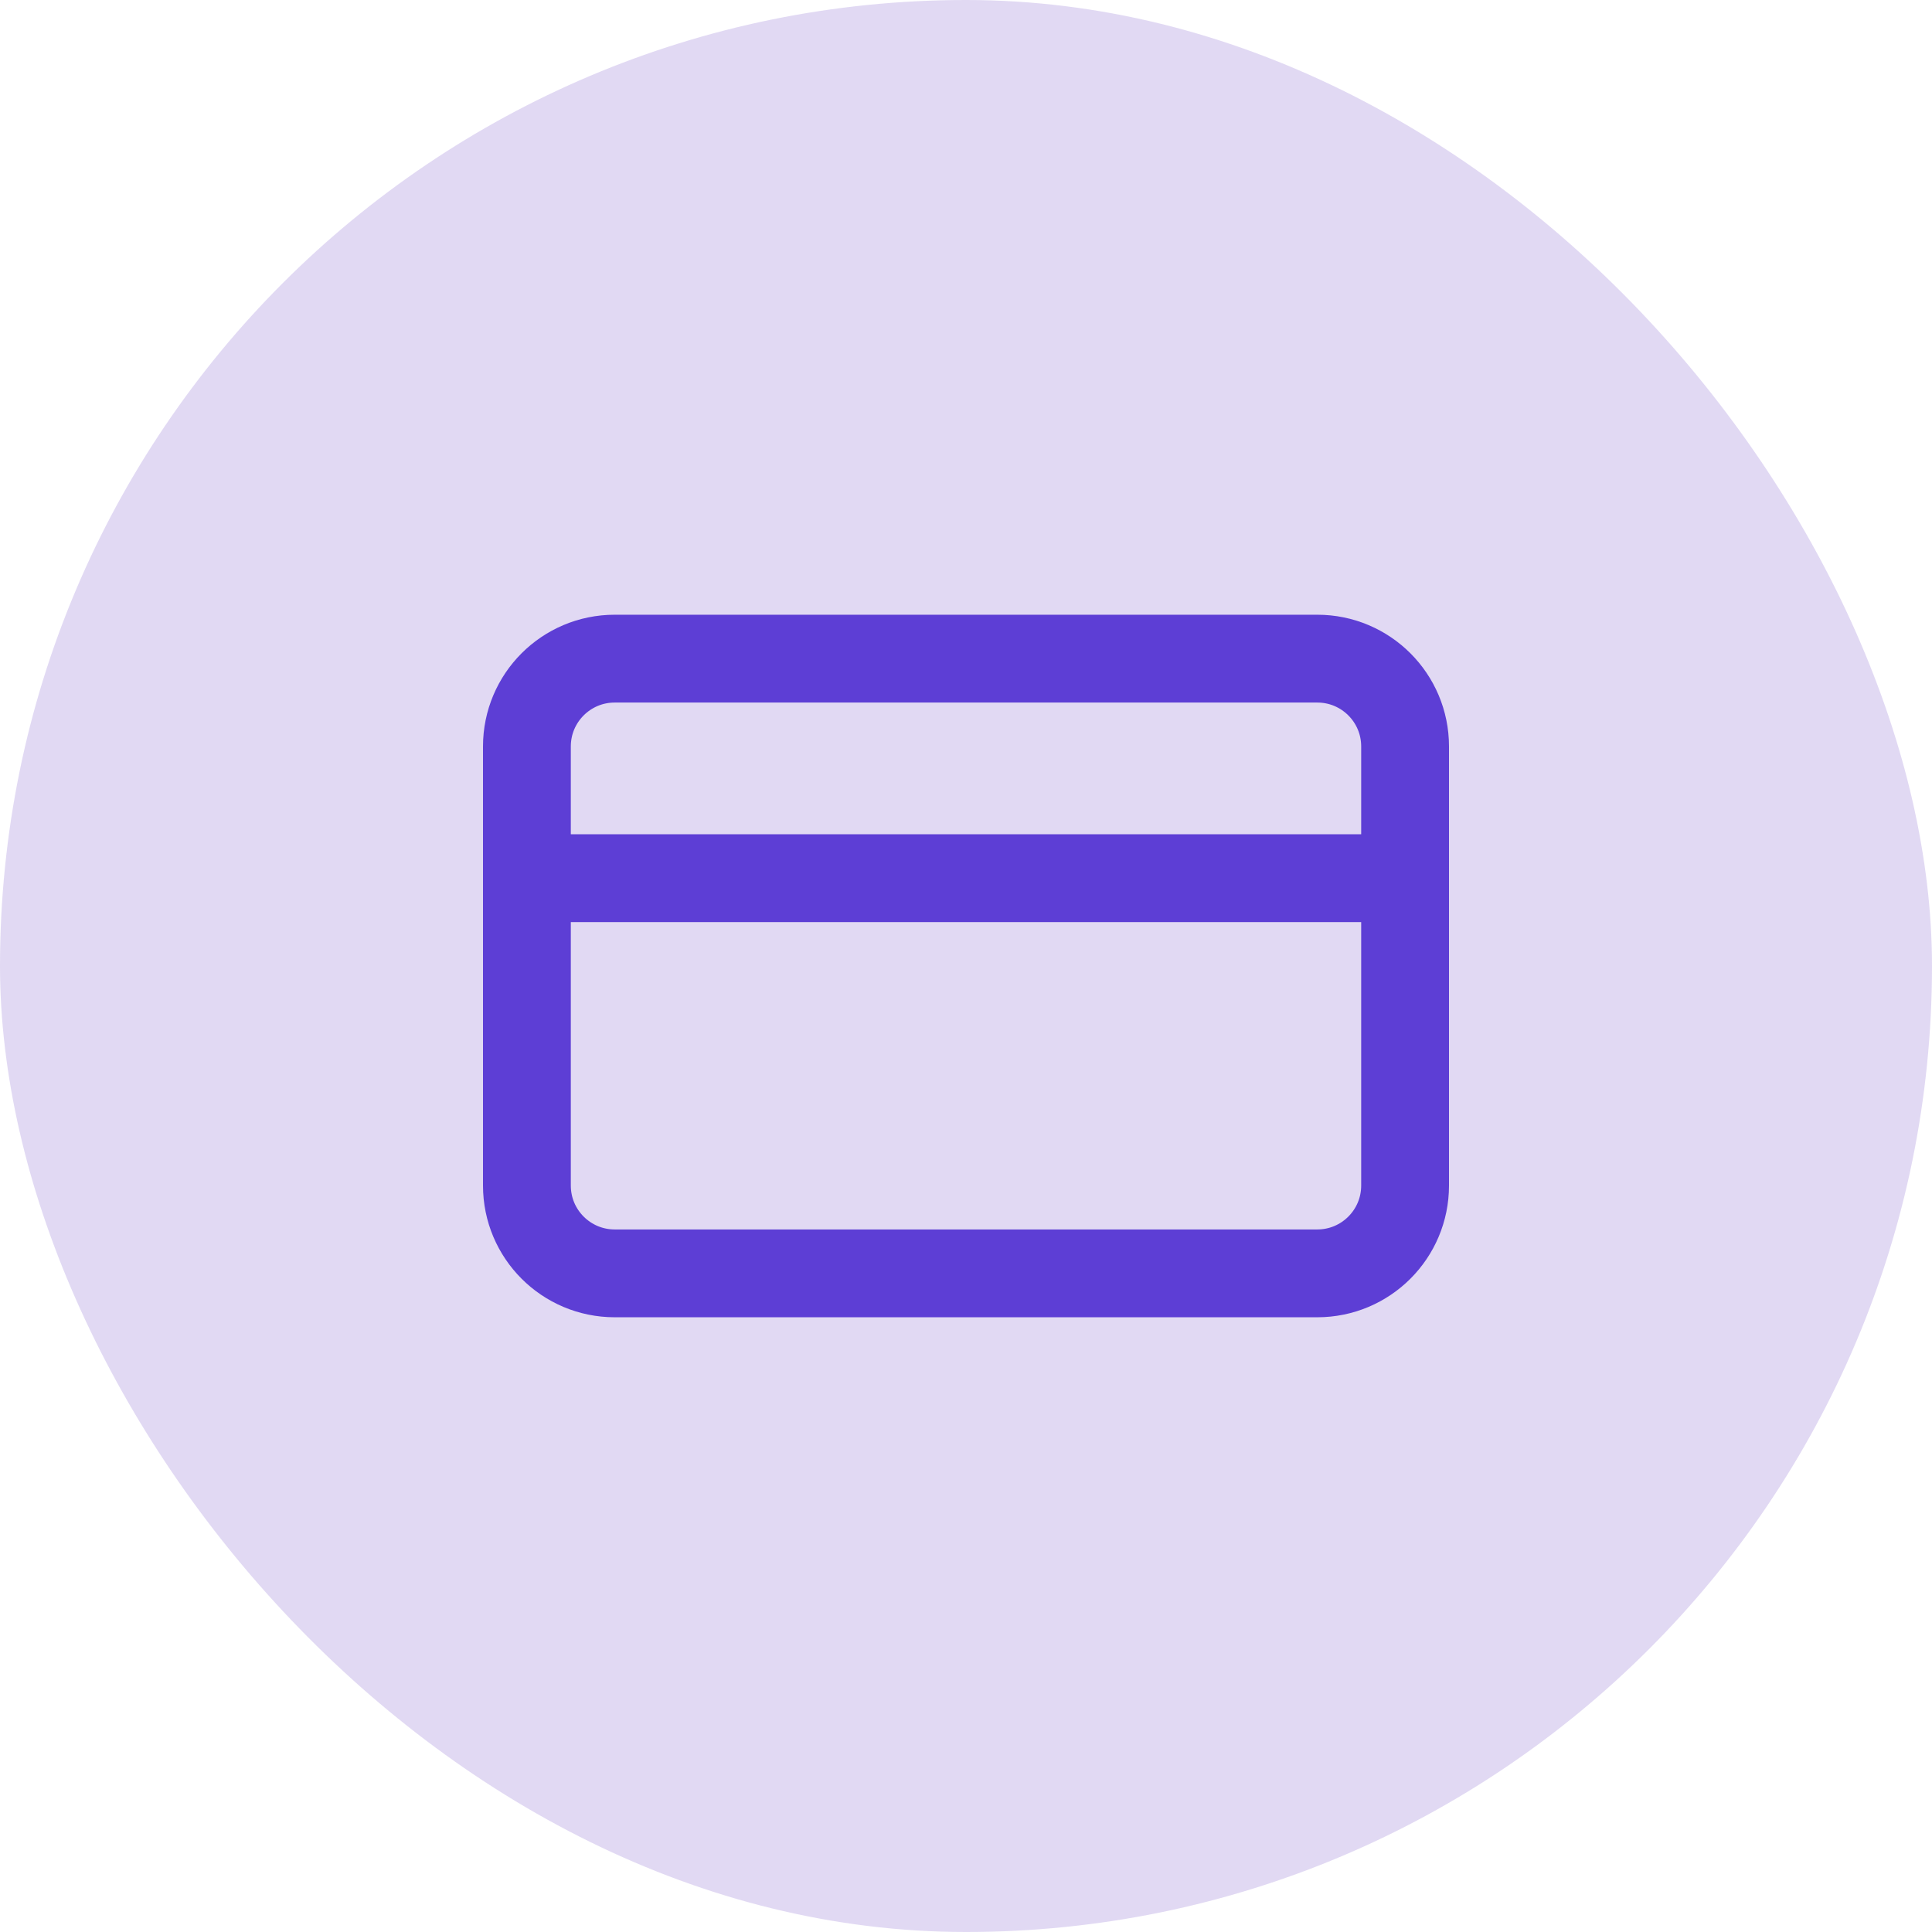 <svg xmlns="http://www.w3.org/2000/svg" width="44" height="44" viewBox="0 0 44 44" fill="none"><rect width="44" height="44" rx="22" fill="#3900B1" fill-opacity="0.15"></rect><path d="M30 15H14C12.895 15 12 15.895 12 17V27C12 28.105 12.895 29 14 29H30C31.105 29 32 28.105 32 27V17C32 15.895 31.105 15 30 15Z" stroke="#5D3ED5" stroke-width="2" stroke-linecap="round" stroke-linejoin="round"></path><path d="M12 20H32" stroke="#5D3ED5" stroke-width="2" stroke-linecap="round" stroke-linejoin="round"></path></svg>
